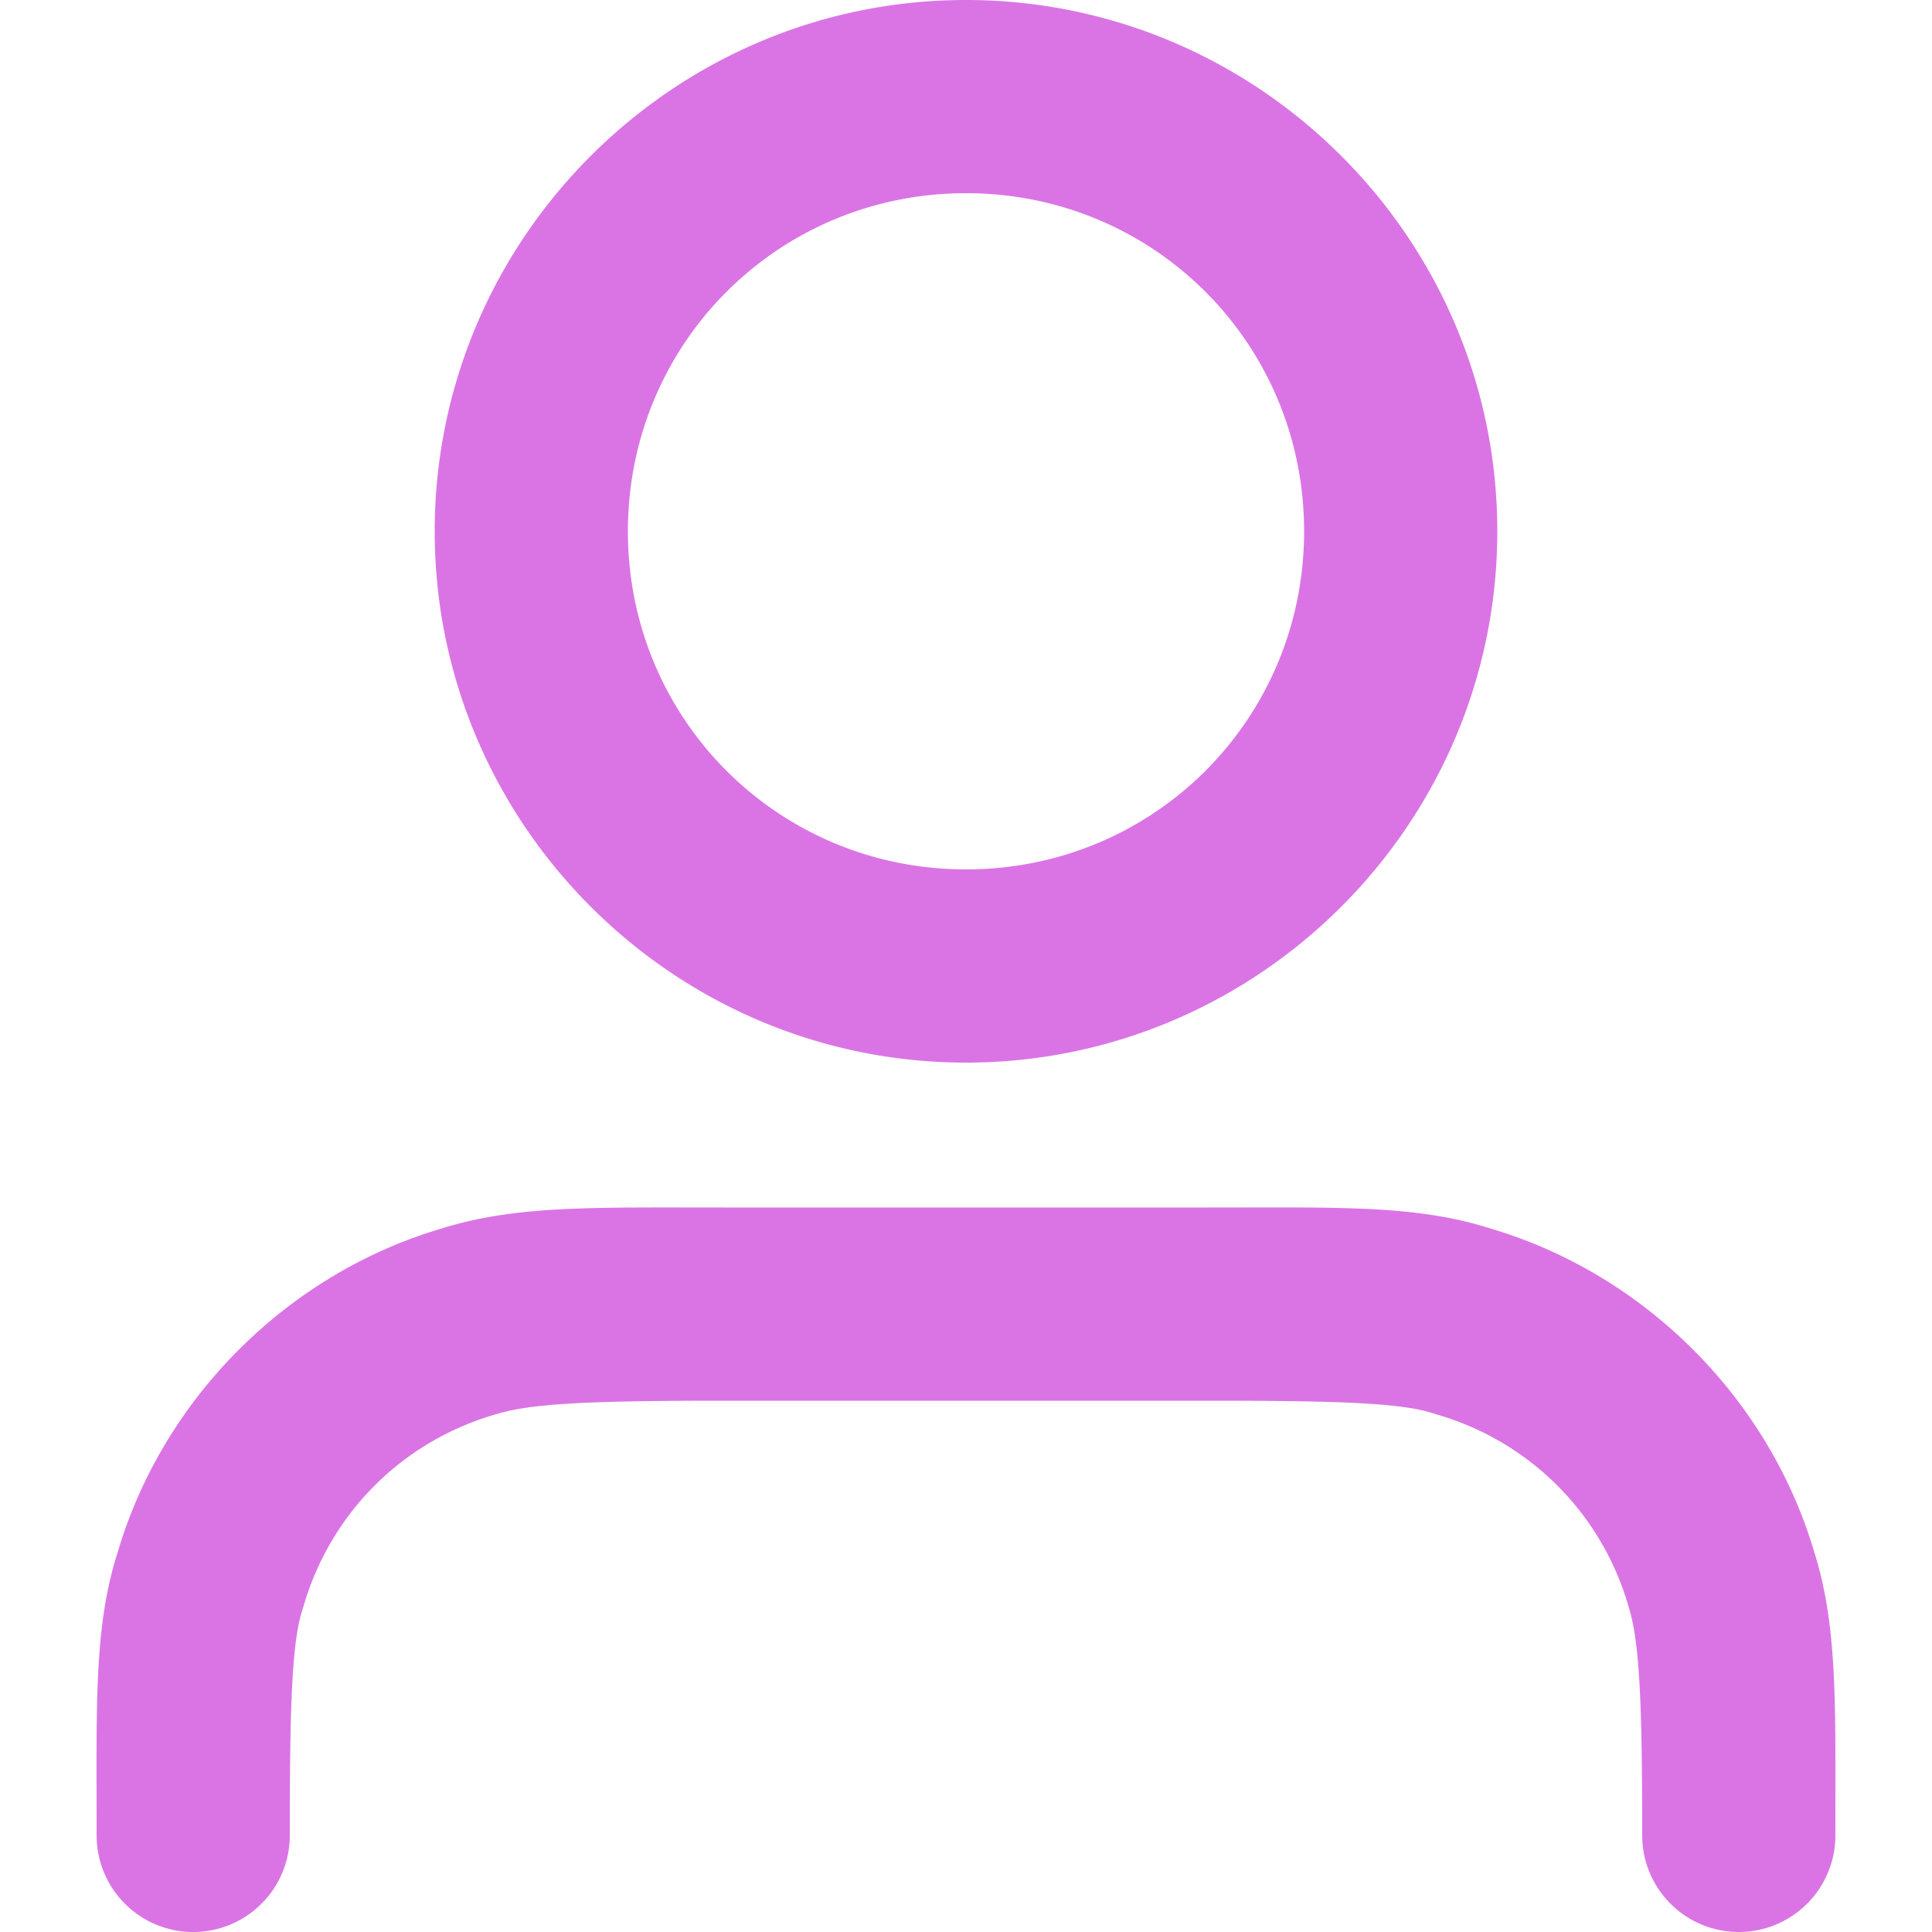 <?xml version="1.0" encoding="UTF-8" standalone="no"?>
<!-- Uploaded to: SVG Repo, www.svgrepo.com, Generator: SVG Repo Mixer Tools -->

<svg
   width="24"
   height="24"
   viewBox="0 0 0.72 0.72"
   fill="none"
   version="1.1"
   id="svg53942"
   sodipodi:docname="accounts.svg"
   inkscape:version="1.2.2 (b0a8486541, 2022-12-01)"
   xmlns:inkscape="http://www.inkscape.org/namespaces/inkscape"
   xmlns:sodipodi="http://sodipodi.sourceforge.net/DTD/sodipodi-0.dtd"
   xmlns="http://www.w3.org/2000/svg"
   xmlns:svg="http://www.w3.org/2000/svg">
  <defs
     id="defs53946" />
  <sodipodi:namedview
     id="namedview53944"
     pagecolor="#da74e5"
     bordercolor="#000000"
     borderopacity="0.25"
     inkscape:showpageshadow="2"
     inkscape:pageopacity="0.0"
     inkscape:pagecheckerboard="true"
     inkscape:deskcolor="#d1d1d1"
     showgrid="false"
     inkscape:zoom="11.25"
     inkscape:cx="6.2666667"
     inkscape:cy="10.8"
     inkscape:window-width="3390"
     inkscape:window-height="1341"
     inkscape:window-x="0"
     inkscape:window-y="0"
     inkscape:window-maximized="0"
     inkscape:current-layer="svg53942" />
  <path
     style="color:#000000;fill:#da74e5;stroke-width:0.036;stroke-linecap:round;stroke-linejoin:round;-inkscape-stroke:none"
     d="m 0.36,0 c -0.109,0 -0.198,0.089 -0.198,0.198 0,0.109 0.089,0.198 0.198,0.198 0.109,0 0.198,-0.089 0.198,-0.198 0,-0.109 -0.089,-0.198 -0.198,-0.198 z m 0,0.072 c 0.07,0 0.126,0.056 0.126,0.126 0,0.07 -0.056,0.126 -0.126,0.126 -0.07,0 -0.126,-0.056 -0.126,-0.126 0,-0.07 0.056,-0.126 0.126,-0.126 z m -0.09,0.378 c -0.05,0 -0.078,-8.42e-4 -0.106,0.008 -0.057,0.017 -0.103,0.063 -0.12,0.12 -0.009,0.028 -0.008,0.056 -0.008,0.106 a 0.036,0.036 0 0 0 0.036,0.036 0.036,0.036 0 0 0 0.036,-0.036 c 0,-0.05 8.18e-4,-0.073 0.005,-0.085 0.01,-0.035 0.037,-0.062 0.072,-0.072 0.013,-0.004 0.035,-0.005 0.085,-0.005 h 0.18 c 0.05,0 0.073,8.19e-4 0.085,0.005 0.035,0.01 0.062,0.037 0.072,0.072 0.004,0.013 0.005,0.035 0.005,0.085 a 0.036,0.036 0 0 0 0.036,0.036 0.036,0.036 0 0 0 0.036,-0.036 c 0,-0.05 8.42e-4,-0.078 -0.008,-0.106 -0.017,-0.057 -0.063,-0.103 -0.12,-0.12 -0.028,-0.009 -0.056,-0.008 -0.106,-0.008 z"
     id="path53940" />
</svg>
